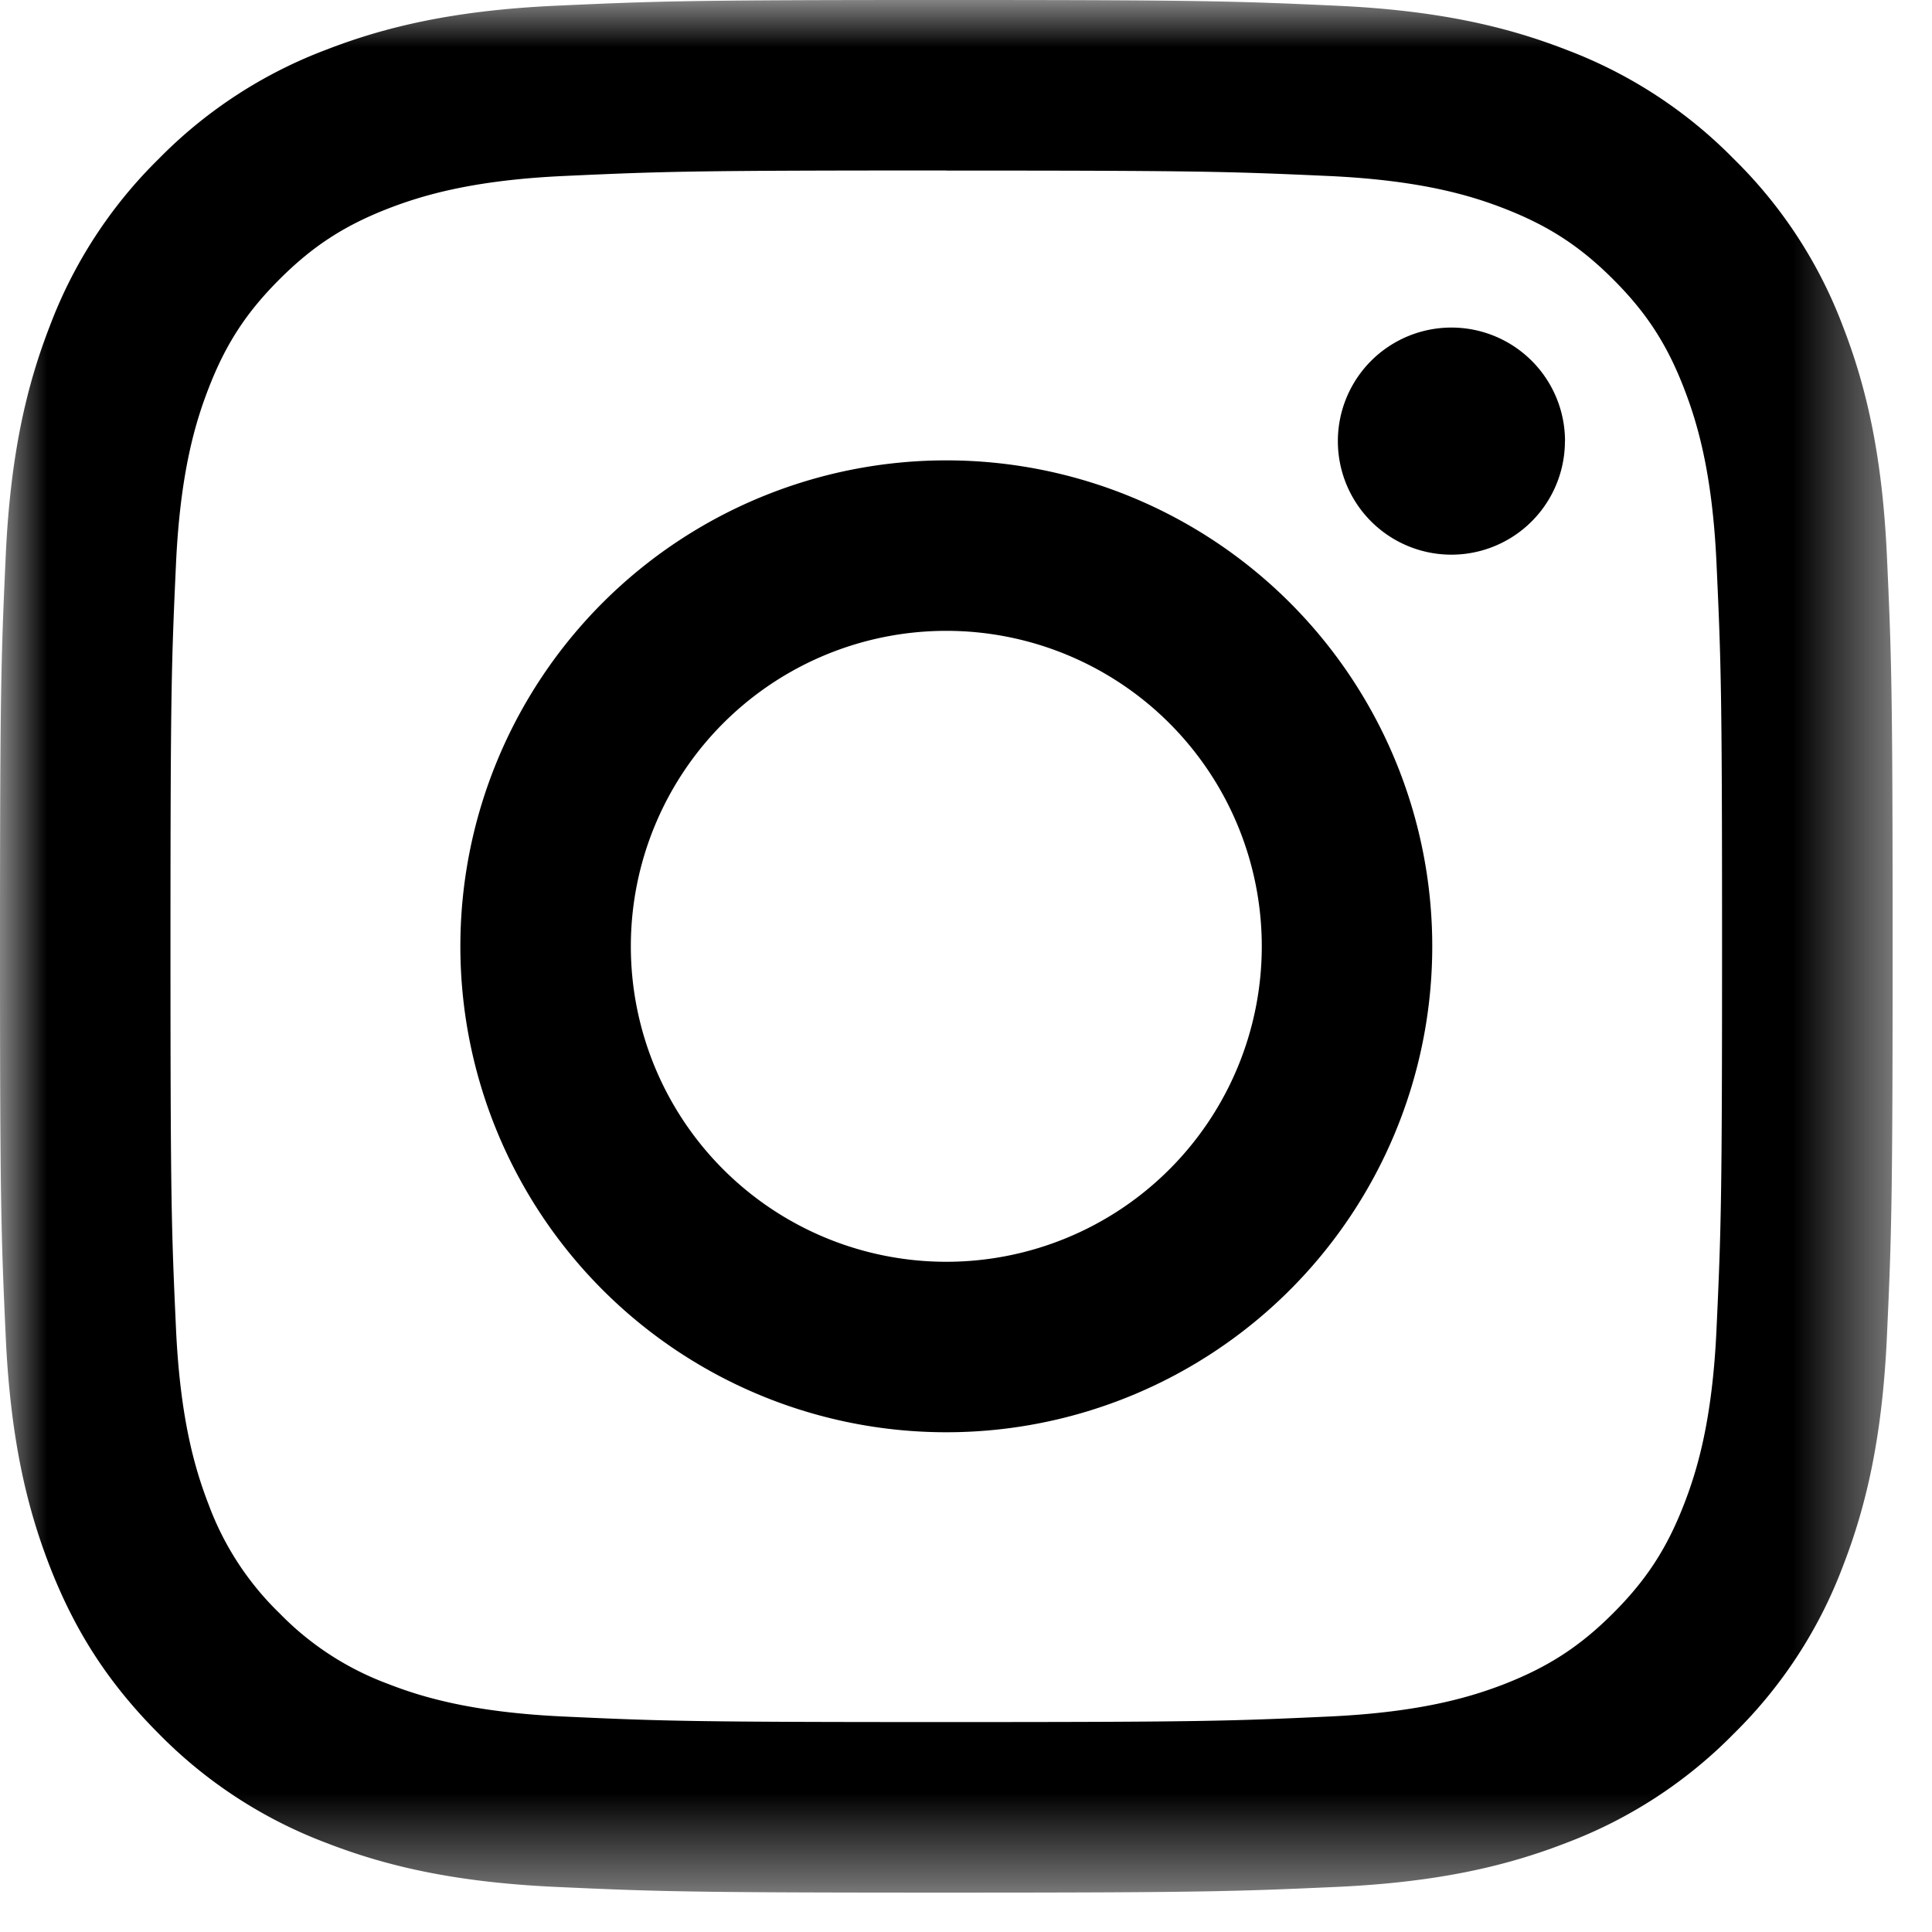 <svg xmlns="http://www.w3.org/2000/svg" xmlns:xlink="http://www.w3.org/1999/xlink" viewBox="0 0 21 21">
  <defs/>
  <defs>
    <path id="a" d="M0 0h20.571v20.572H0z"/>
  </defs>
  <g fill="none" fill-rule="evenodd">
    <mask id="b" fill="#fff">
      <use xlink:href="#a"/>
    </mask>
    <path fill="#000" d="M17.01 4.795a1.234 1.234 0 11-2.468 0 1.234 1.234 0 012.469 0m-6.725 8.92a3.429 3.429 0 110-6.858 3.429 3.429 0 010 6.858m0-8.711a5.282 5.282 0 100 10.564 5.282 5.282 0 000-10.564m0-3.15c2.746 0 3.071.01 4.156.059 1.003.046 1.548.213 1.91.354.48.187.823.41 1.183.77.36.36.583.702.769 1.183.14.362.309.906.354 1.91.05 1.084.06 1.41.06 4.156 0 2.746-.01 3.072-.06 4.156-.045 1.003-.213 1.547-.354 1.91-.186.48-.41.823-.77 1.183-.36.36-.702.582-1.182.77-.362.14-.907.307-1.91.353-1.084.05-1.41.06-4.156.06-2.747 0-3.072-.01-4.156-.06-1.003-.046-1.548-.213-1.91-.354a3.191 3.191 0 01-1.183-.77 3.186 3.186 0 01-.77-1.182c-.14-.363-.308-.907-.354-1.91-.05-1.084-.06-1.41-.06-4.156 0-2.747.01-3.072.06-4.157.046-1.003.214-1.547.355-1.91.186-.48.409-.822.769-1.182.36-.36.702-.583 1.182-.77.363-.14.908-.308 1.91-.354 1.085-.05 1.41-.06 4.157-.06m0-1.853c-2.794 0-3.144.012-4.24.062S4.201.286 3.547.54a5.042 5.042 0 00-1.822 1.187A5.037 5.037 0 00.54 3.548C.286 4.202.112 4.95.062 6.045.012 7.142 0 7.492 0 10.286c0 2.793.012 3.143.062 4.24.05 1.095.224 1.843.478 2.497.263.676.615 1.25 1.186 1.822a5.048 5.048 0 001.822 1.187c.654.254 1.402.428 2.497.478 1.097.05 1.447.062 4.24.062 2.794 0 3.144-.013 4.242-.062 1.094-.05 1.842-.224 2.496-.478a5.052 5.052 0 001.822-1.187 5.041 5.041 0 001.187-1.822c.254-.654.428-1.402.478-2.497.05-1.097.062-1.447.062-4.24 0-2.794-.012-3.144-.062-4.241-.05-1.095-.224-1.843-.478-2.497a5.037 5.037 0 00-1.187-1.821A5.046 5.046 0 0017.023.54C16.37.286 15.621.112 14.527.062 13.429.012 13.079 0 10.286 0" mask="url(#b)"/>
  </g>
</svg>
